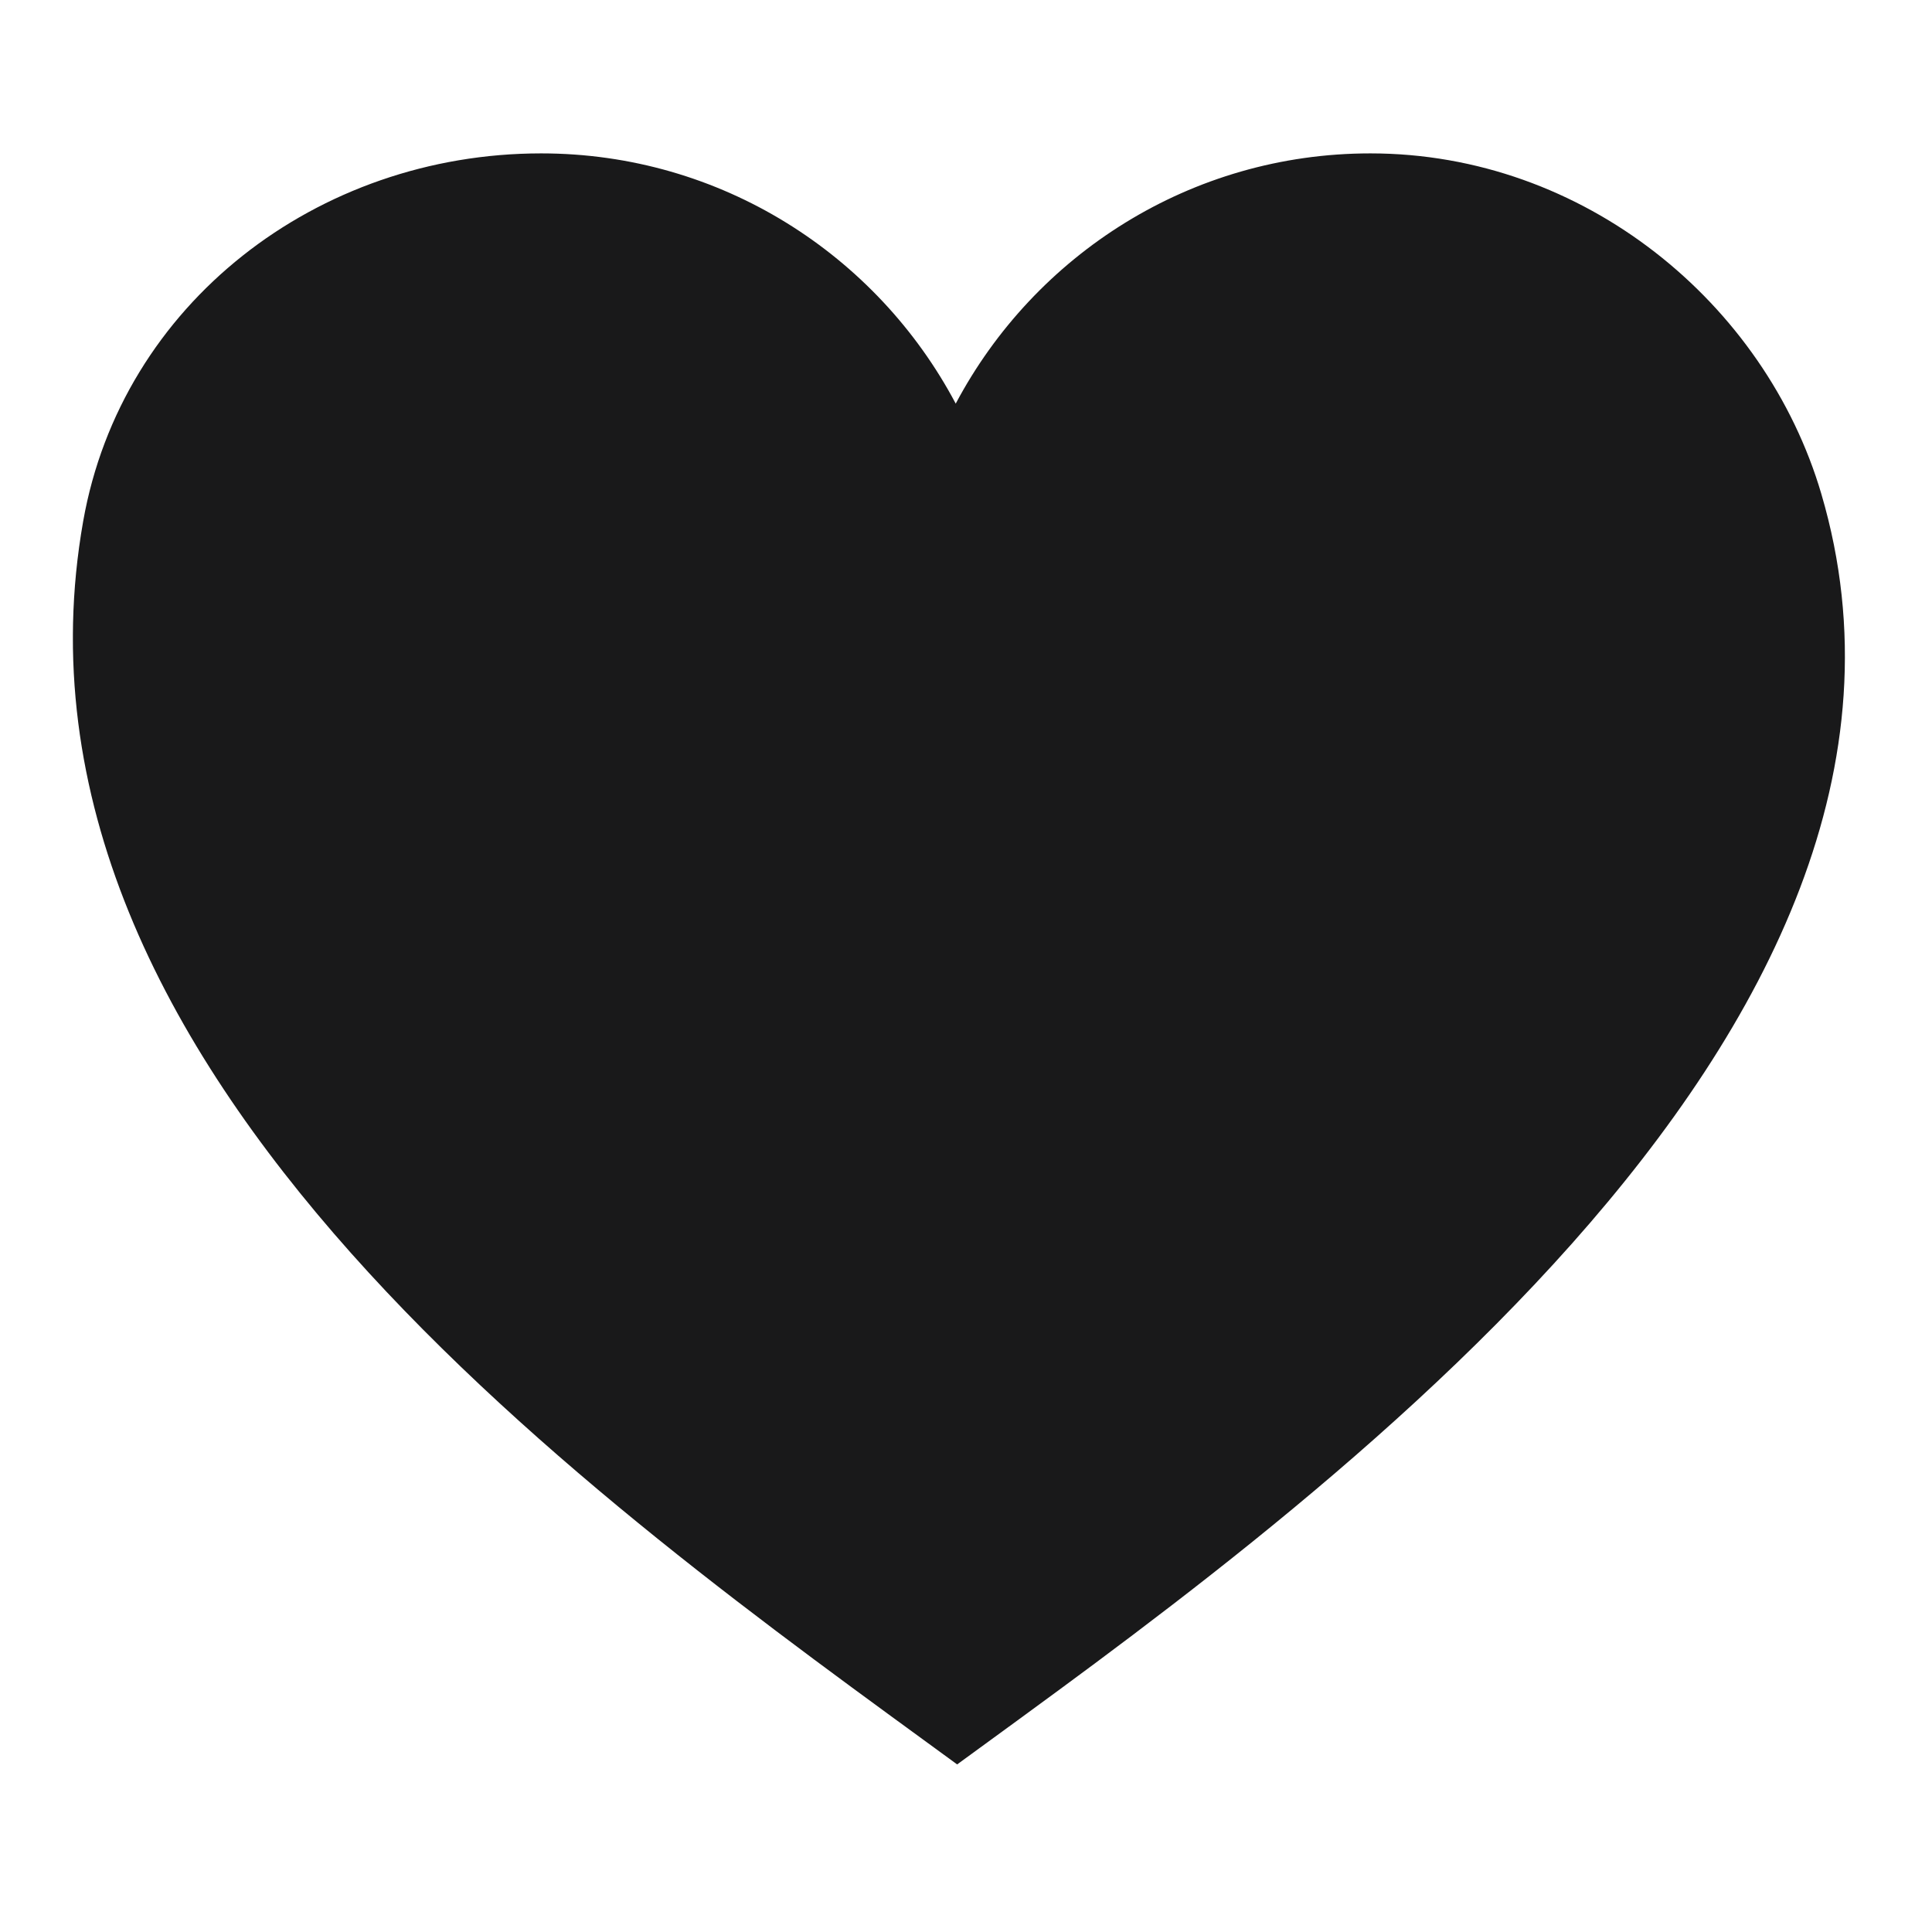 <svg version="1.0" preserveAspectRatio="xMidYMid meet" height="90" viewBox="0 0 67.5 67.5" zoomAndPan="magnify" width="90" xmlns:xlink="http://www.w3.org/1999/xlink" xmlns="http://www.w3.org/2000/svg"><defs><clipPath id="50401e370c"><path clip-rule="nonzero" d="M 2.328 5.359 L 64.543 5.359 L 64.543 61.645 L 2.328 61.645 Z M 2.328 5.359"></path></clipPath><clipPath id="c1d69968b6"><path clip-rule="nonzero" d="M 63.633 17.254 C 61.676 10.605 55.352 5.359 47.879 5.359 C 41.602 5.359 36.148 8.902 33.391 14.102 C 30.637 8.902 25.184 5.359 18.906 5.359 C 11.09 5.359 4.25 10.605 2.906 18.211 C -0.5 37.508 21.082 52.613 33.441 61.645 C 44.867 53.293 69.234 36.266 63.633 17.254 Z M 63.633 17.254"></path></clipPath><clipPath id="bee9f71d06"><path clip-rule="nonzero" d="M 0.383 0.359 L 62.543 0.359 L 62.543 56.645 L 0.383 56.645 Z M 0.383 0.359"></path></clipPath><clipPath id="6b406ade97"><path clip-rule="nonzero" d="M 61.633 12.254 C 59.676 5.605 53.352 0.359 45.879 0.359 C 39.602 0.359 34.148 3.902 31.391 9.102 C 28.637 3.902 23.184 0.359 16.906 0.359 C 9.09 0.359 2.25 5.605 0.906 13.211 C -2.5 32.508 19.082 47.613 31.441 56.645 C 42.867 48.293 67.234 31.266 61.633 12.254 Z M 61.633 12.254"></path></clipPath><clipPath id="d981f2d0bc"><rect height="57" y="0" width="63" x="0"></rect></clipPath></defs><g clip-path="url(#50401e370c)"><g clip-path="url(#c1d69968b6)"><g transform="matrix(1, 0, 0, 1, 2, 5)"><g clip-path="url(#d981f2d0bc)"><g clip-path="url(#bee9f71d06)"><g clip-path="url(#6b406ade97)"><path fill-rule="nonzero" fill-opacity="1" d="M 0.547 0.359 L 62.543 0.359 L 62.543 56.645 L 0.547 56.645 Z M 0.547 0.359" fill="#19191a"></path></g></g></g></g></g></g></svg>